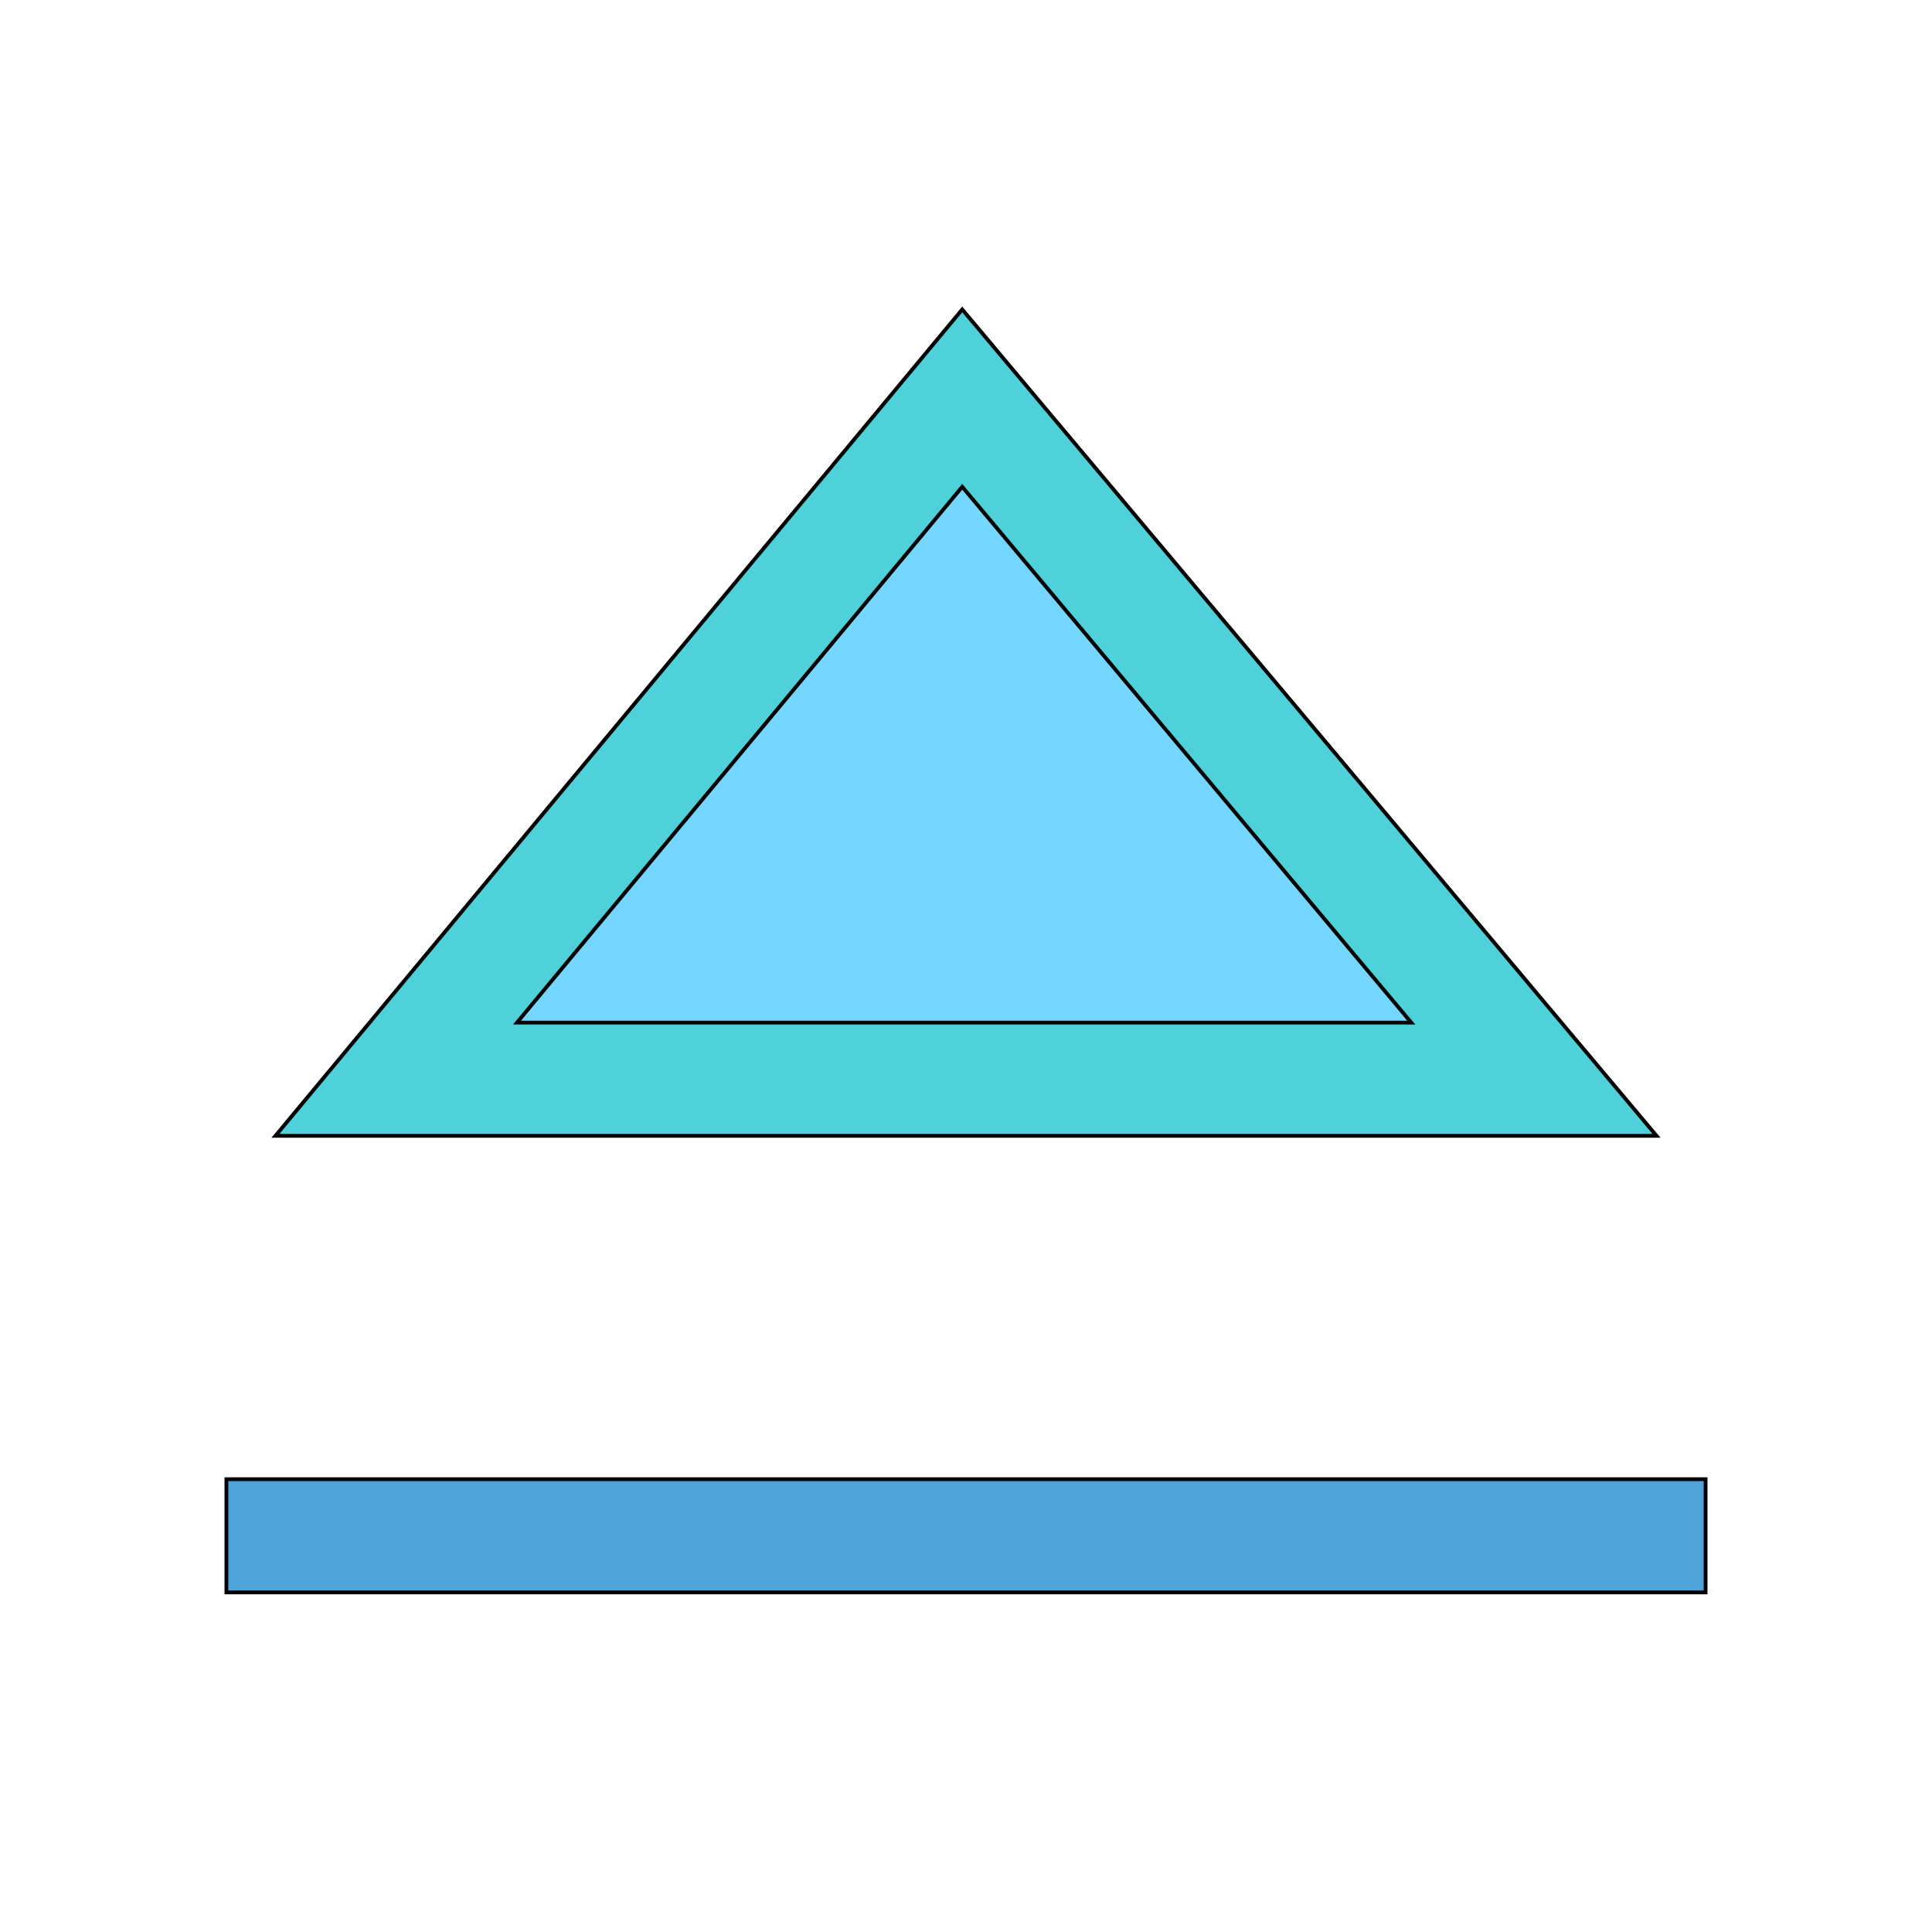<svg id="th_the_control-eject" width="100%" height="100%" xmlns="http://www.w3.org/2000/svg" version="1.1" xmlns:xlink="http://www.w3.org/1999/xlink" xmlns:svgjs="http://svgjs.com/svgjs" preserveAspectRatio="xMidYMin slice" data-uid="the_control-eject" data-keyword="the_control-eject" viewBox="0 0 512 512" data-colors="[&quot;#75d6ff&quot;,&quot;#4fd1d9&quot;,&quot;#75d6ff&quot;,&quot;#4fa1d9&quot;]"><defs id="SvgjsDefs54096" fill="#75d6ff"></defs><path id="th_the_control-eject_0" d="M255 82L73 301L439 301Z " fill-rule="evenodd" fill="#4fd1d9" stroke-width="1" stroke="#000000"></path><path id="th_the_control-eject_1" d="M255 129L374 271L137 271Z " fill-rule="evenodd" fill="#75d6ff" stroke-width="1" stroke="#000000"></path><path id="th_the_control-eject_2" d="M452 392L452 422L60 422L60 392Z " fill-rule="evenodd" fill="#4fa1d9" stroke-width="1" stroke="#000000"></path></svg>